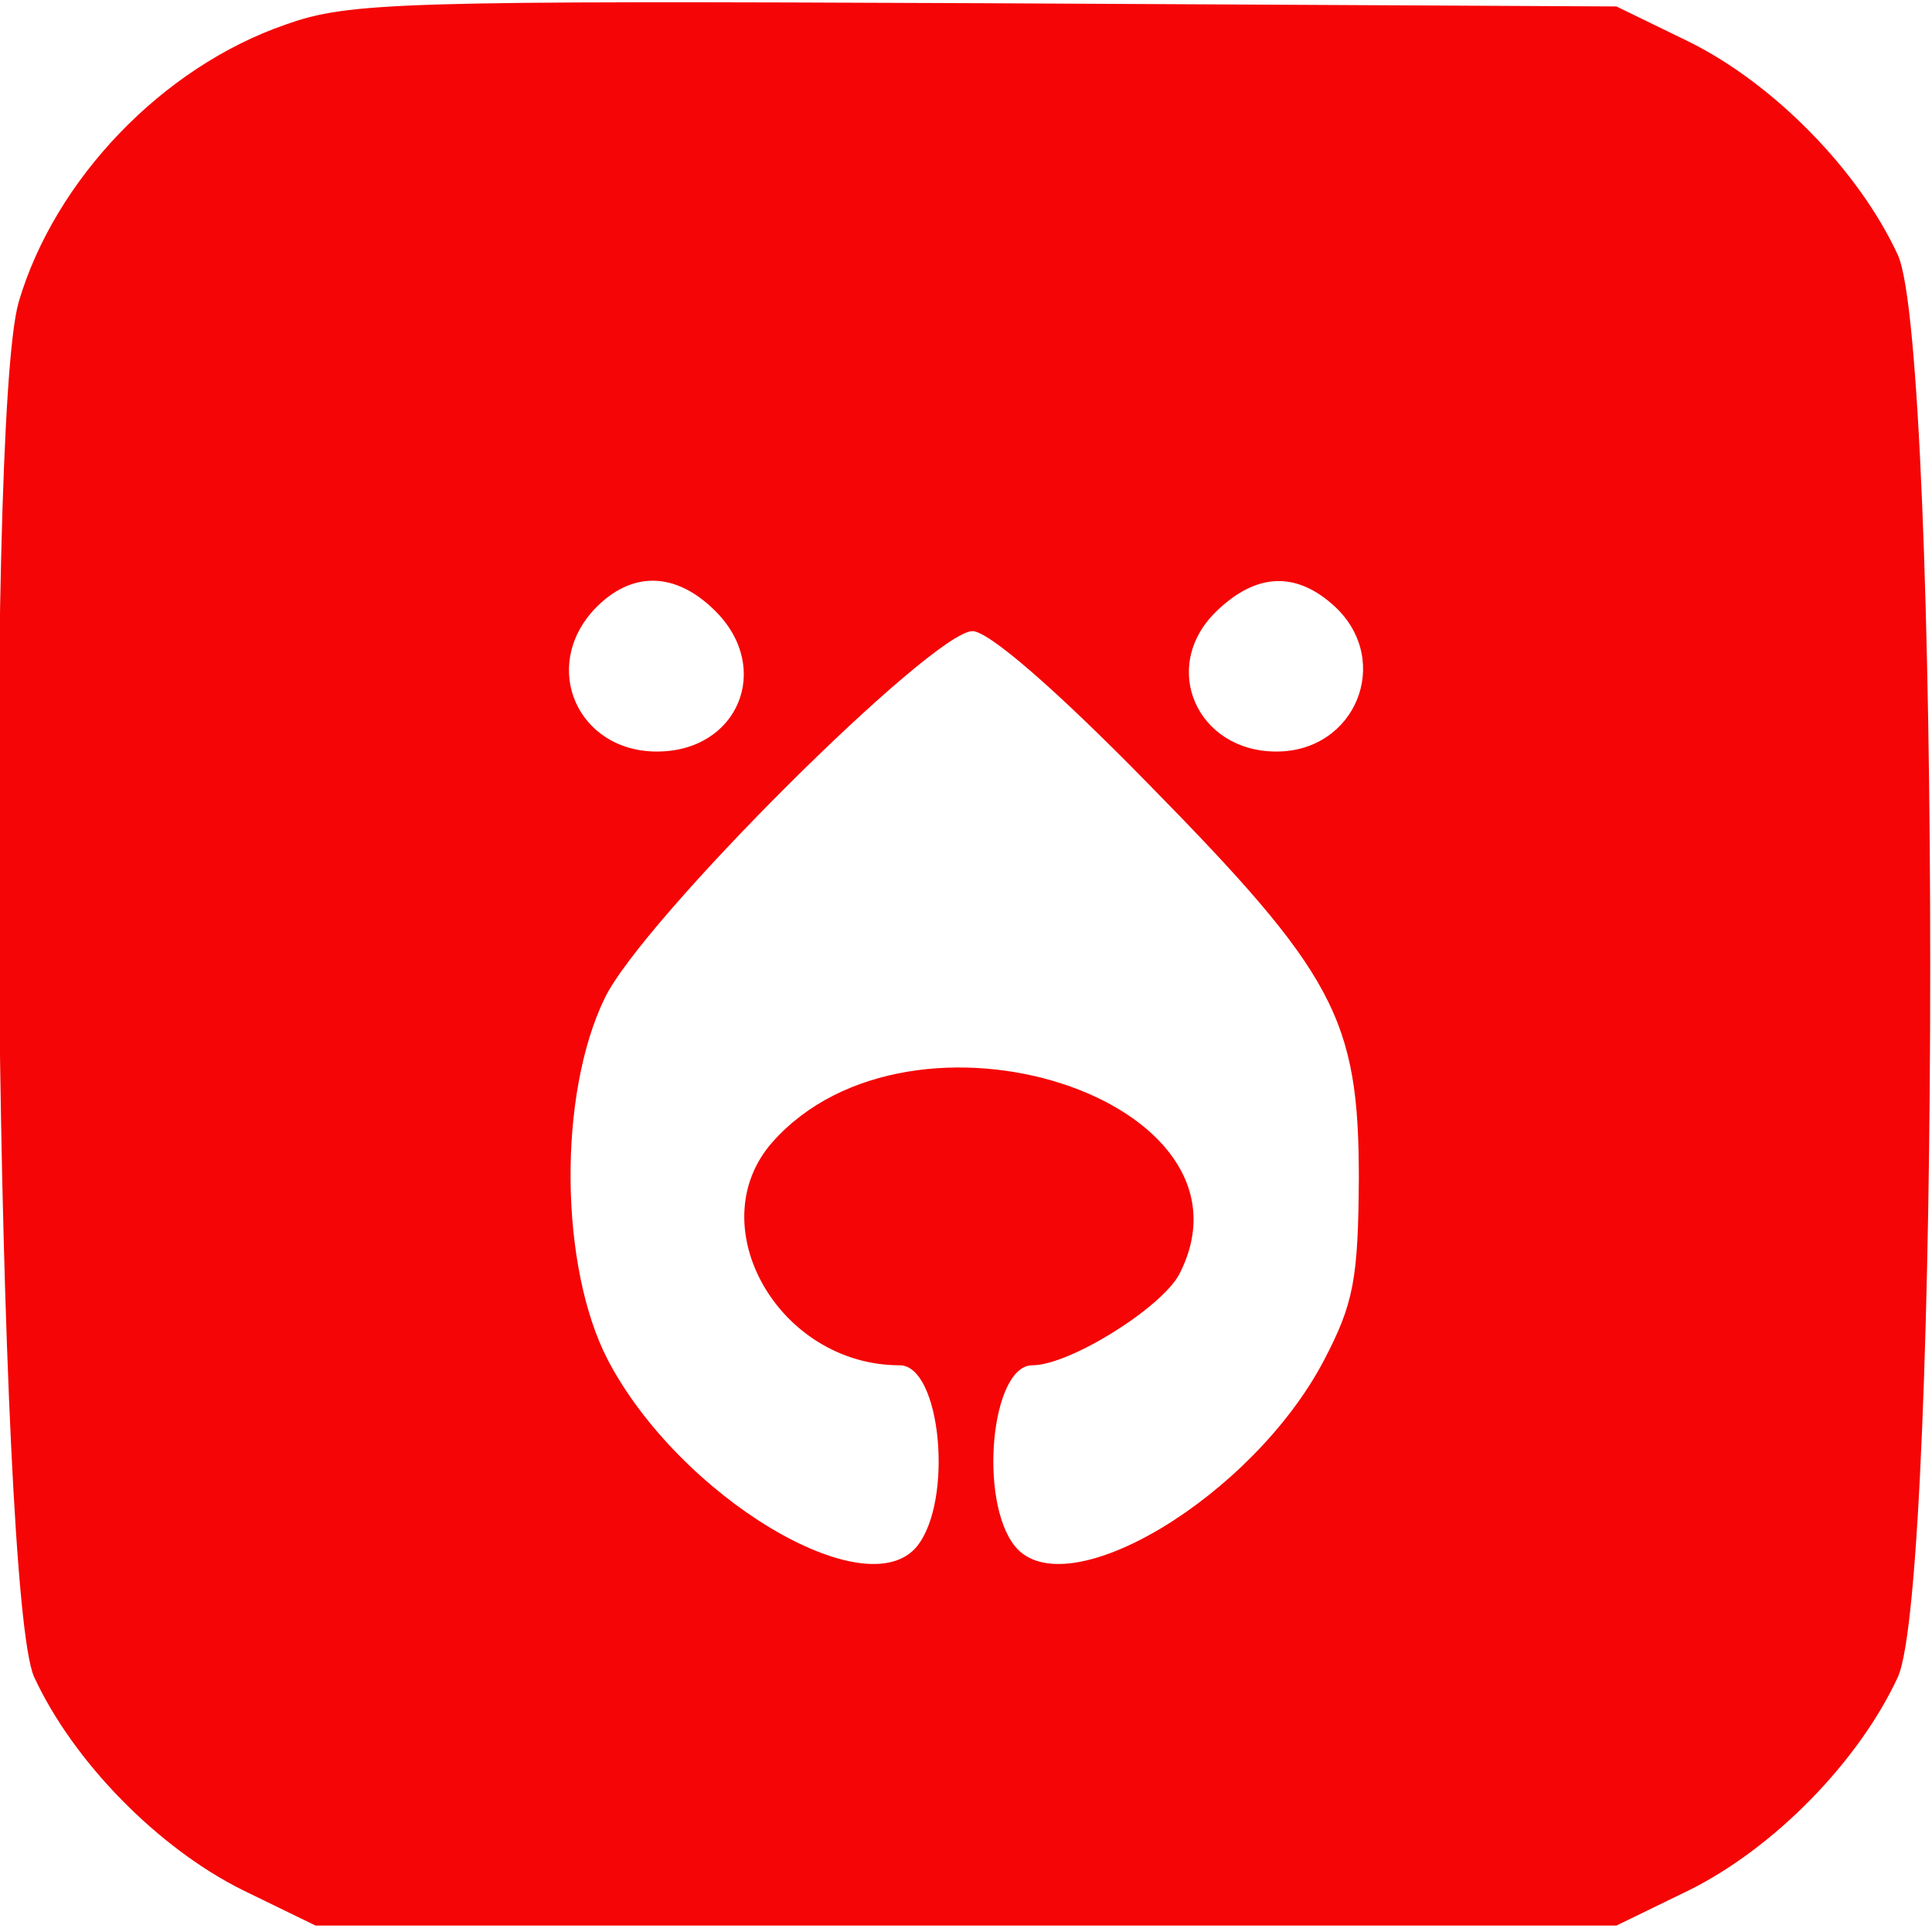 <?xml version="1.0" standalone="no"?>
<!DOCTYPE svg PUBLIC "-//W3C//DTD SVG 20010904//EN"
 "http://www.w3.org/TR/2001/REC-SVG-20010904/DTD/svg10.dtd">
<svg version="1.0" xmlns="http://www.w3.org/2000/svg"
 width="150pt" height="150pt" viewBox="0 0 150 150"
 preserveAspectRatio="xMidYMid meet">
<g transform="translate(0,150) scale(0.05,-0.05)"
fill="#f50505" stroke="none">
<path d="M444 2962 c-192 -66 -359 -241 -415 -431 -54 -188 -34 -2008 24
-2135 61 -132 193 -266 324 -331 l113 -55 1010 0 1010 0 113 55 c131 65 263
199 324 331 67 147 67 2061 0 2208 -61 132 -193 266 -324 331 l-113 55 -980 5
c-909 4 -988 2 -1086 -33z m667 -911 c89 -89 35 -218 -91 -218 -123 0 -181
131 -97 221 57 60 126 59 188 -3z m963 6 c88 -84 31 -224 -92 -224 -123 0
-181 130 -95 216 63 62 126 65 187 8z m-293 -272 c292 -297 329 -367 329 -615
-1 -156 -8 -194 -54 -282 -111 -212 -401 -386 -480 -289 -57 71 -37 281 27
281 58 0 200 89 228 141 140 271 -415 451 -632 205 -113 -129 10 -346 198
-346 64 0 84 -210 27 -281 -79 -97 -369 77 -480 289 -75 144 -78 412 -5 562
58 121 508 569 571 570 25 0 128 -89 271 -235z"/>
</g>
</svg>
